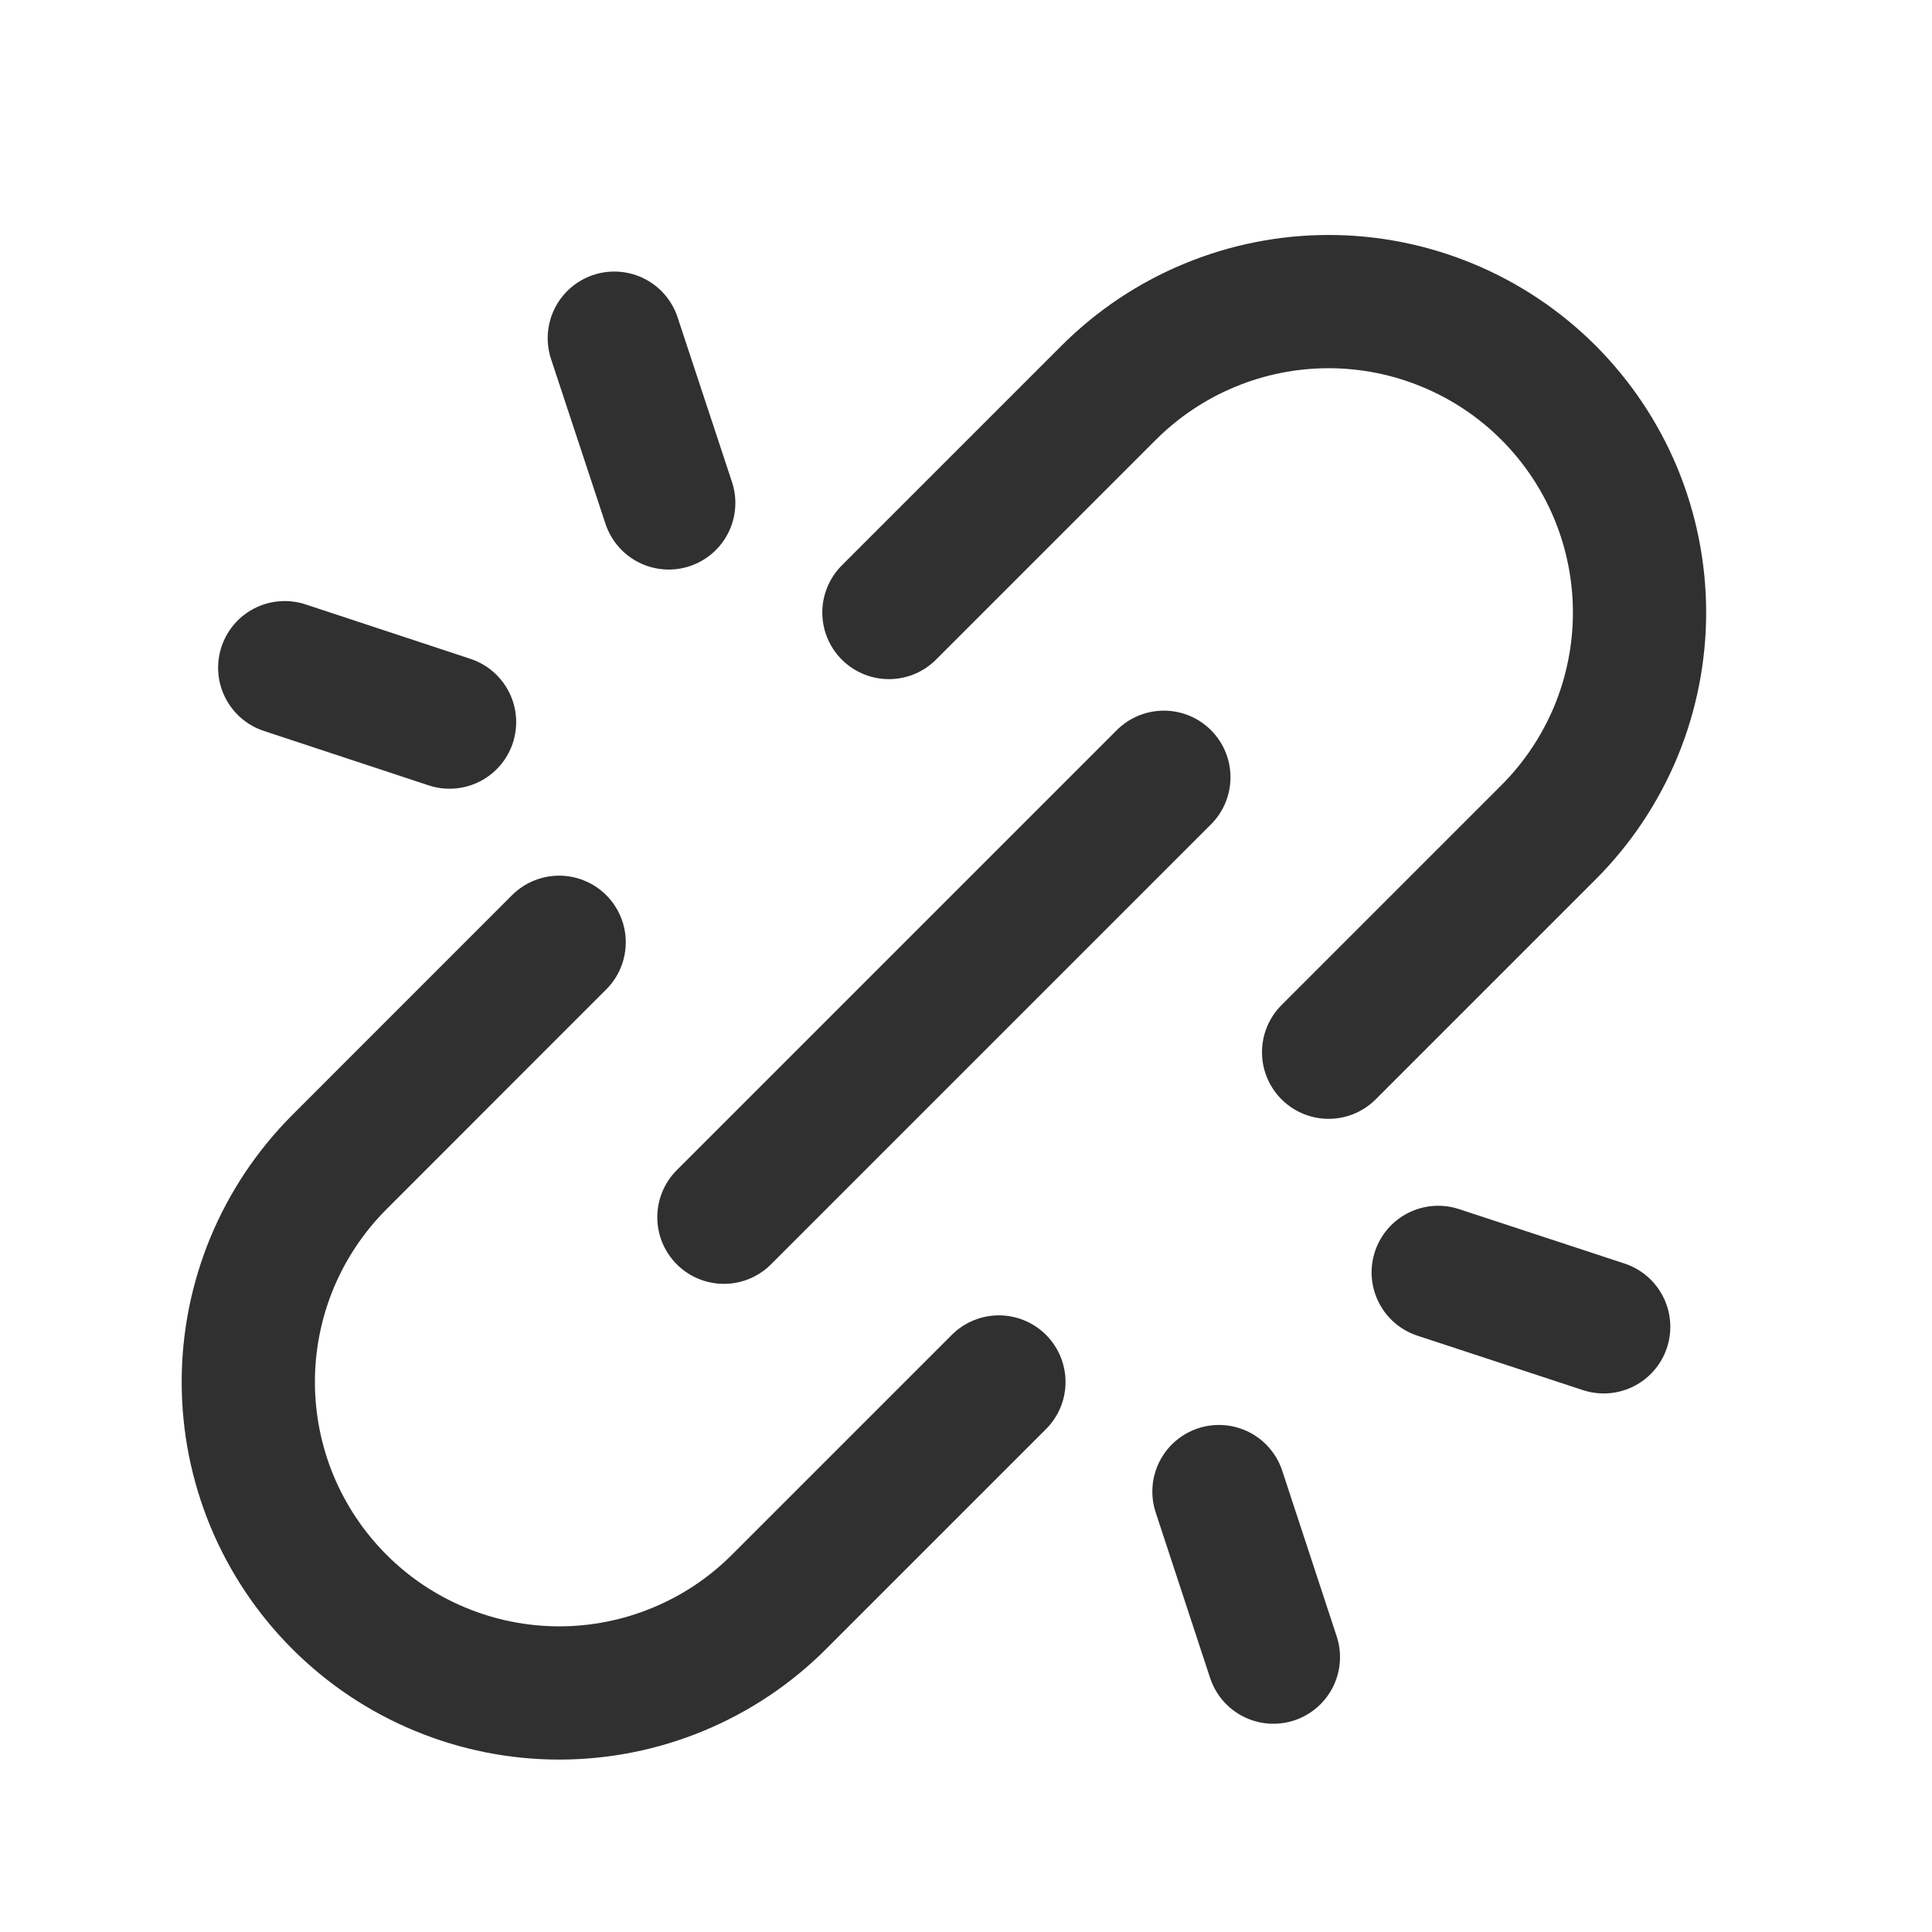 <svg width="29" height="29" viewBox="0 0 29 29" fill="none" xmlns="http://www.w3.org/2000/svg">
<path d="M19.943 15.794L23.243 12.494C23.676 12.061 24.02 11.546 24.255 10.98C24.489 10.414 24.61 9.807 24.61 9.194C24.61 8.581 24.489 7.975 24.255 7.408C24.02 6.842 23.676 6.328 23.243 5.894C22.81 5.461 22.295 5.117 21.729 4.883C21.163 4.648 20.556 4.527 19.943 4.527C19.33 4.527 18.723 4.648 18.157 4.883C17.591 5.117 17.076 5.461 16.643 5.894L13.343 9.194M8.393 14.144L5.094 17.444C4.661 17.878 4.317 18.392 4.082 18.958C3.848 19.524 3.727 20.131 3.727 20.744C3.727 21.357 3.848 21.964 4.082 22.53C4.317 23.096 4.661 23.611 5.094 24.044C5.527 24.478 6.042 24.822 6.608 25.056C7.174 25.291 7.781 25.412 8.394 25.412C9.007 25.412 9.614 25.291 10.18 25.056C10.746 24.822 11.261 24.478 11.694 24.044L14.994 20.744M6.748 10.839L4.274 10.022M10.038 7.549L9.221 5.076M21.588 19.099L24.072 19.916M18.297 22.389L19.114 24.874M10.866 18.271L17.47 11.667" stroke="#303030" stroke-width="2" stroke-linecap="round" stroke-linejoin="round"/>
</svg>
